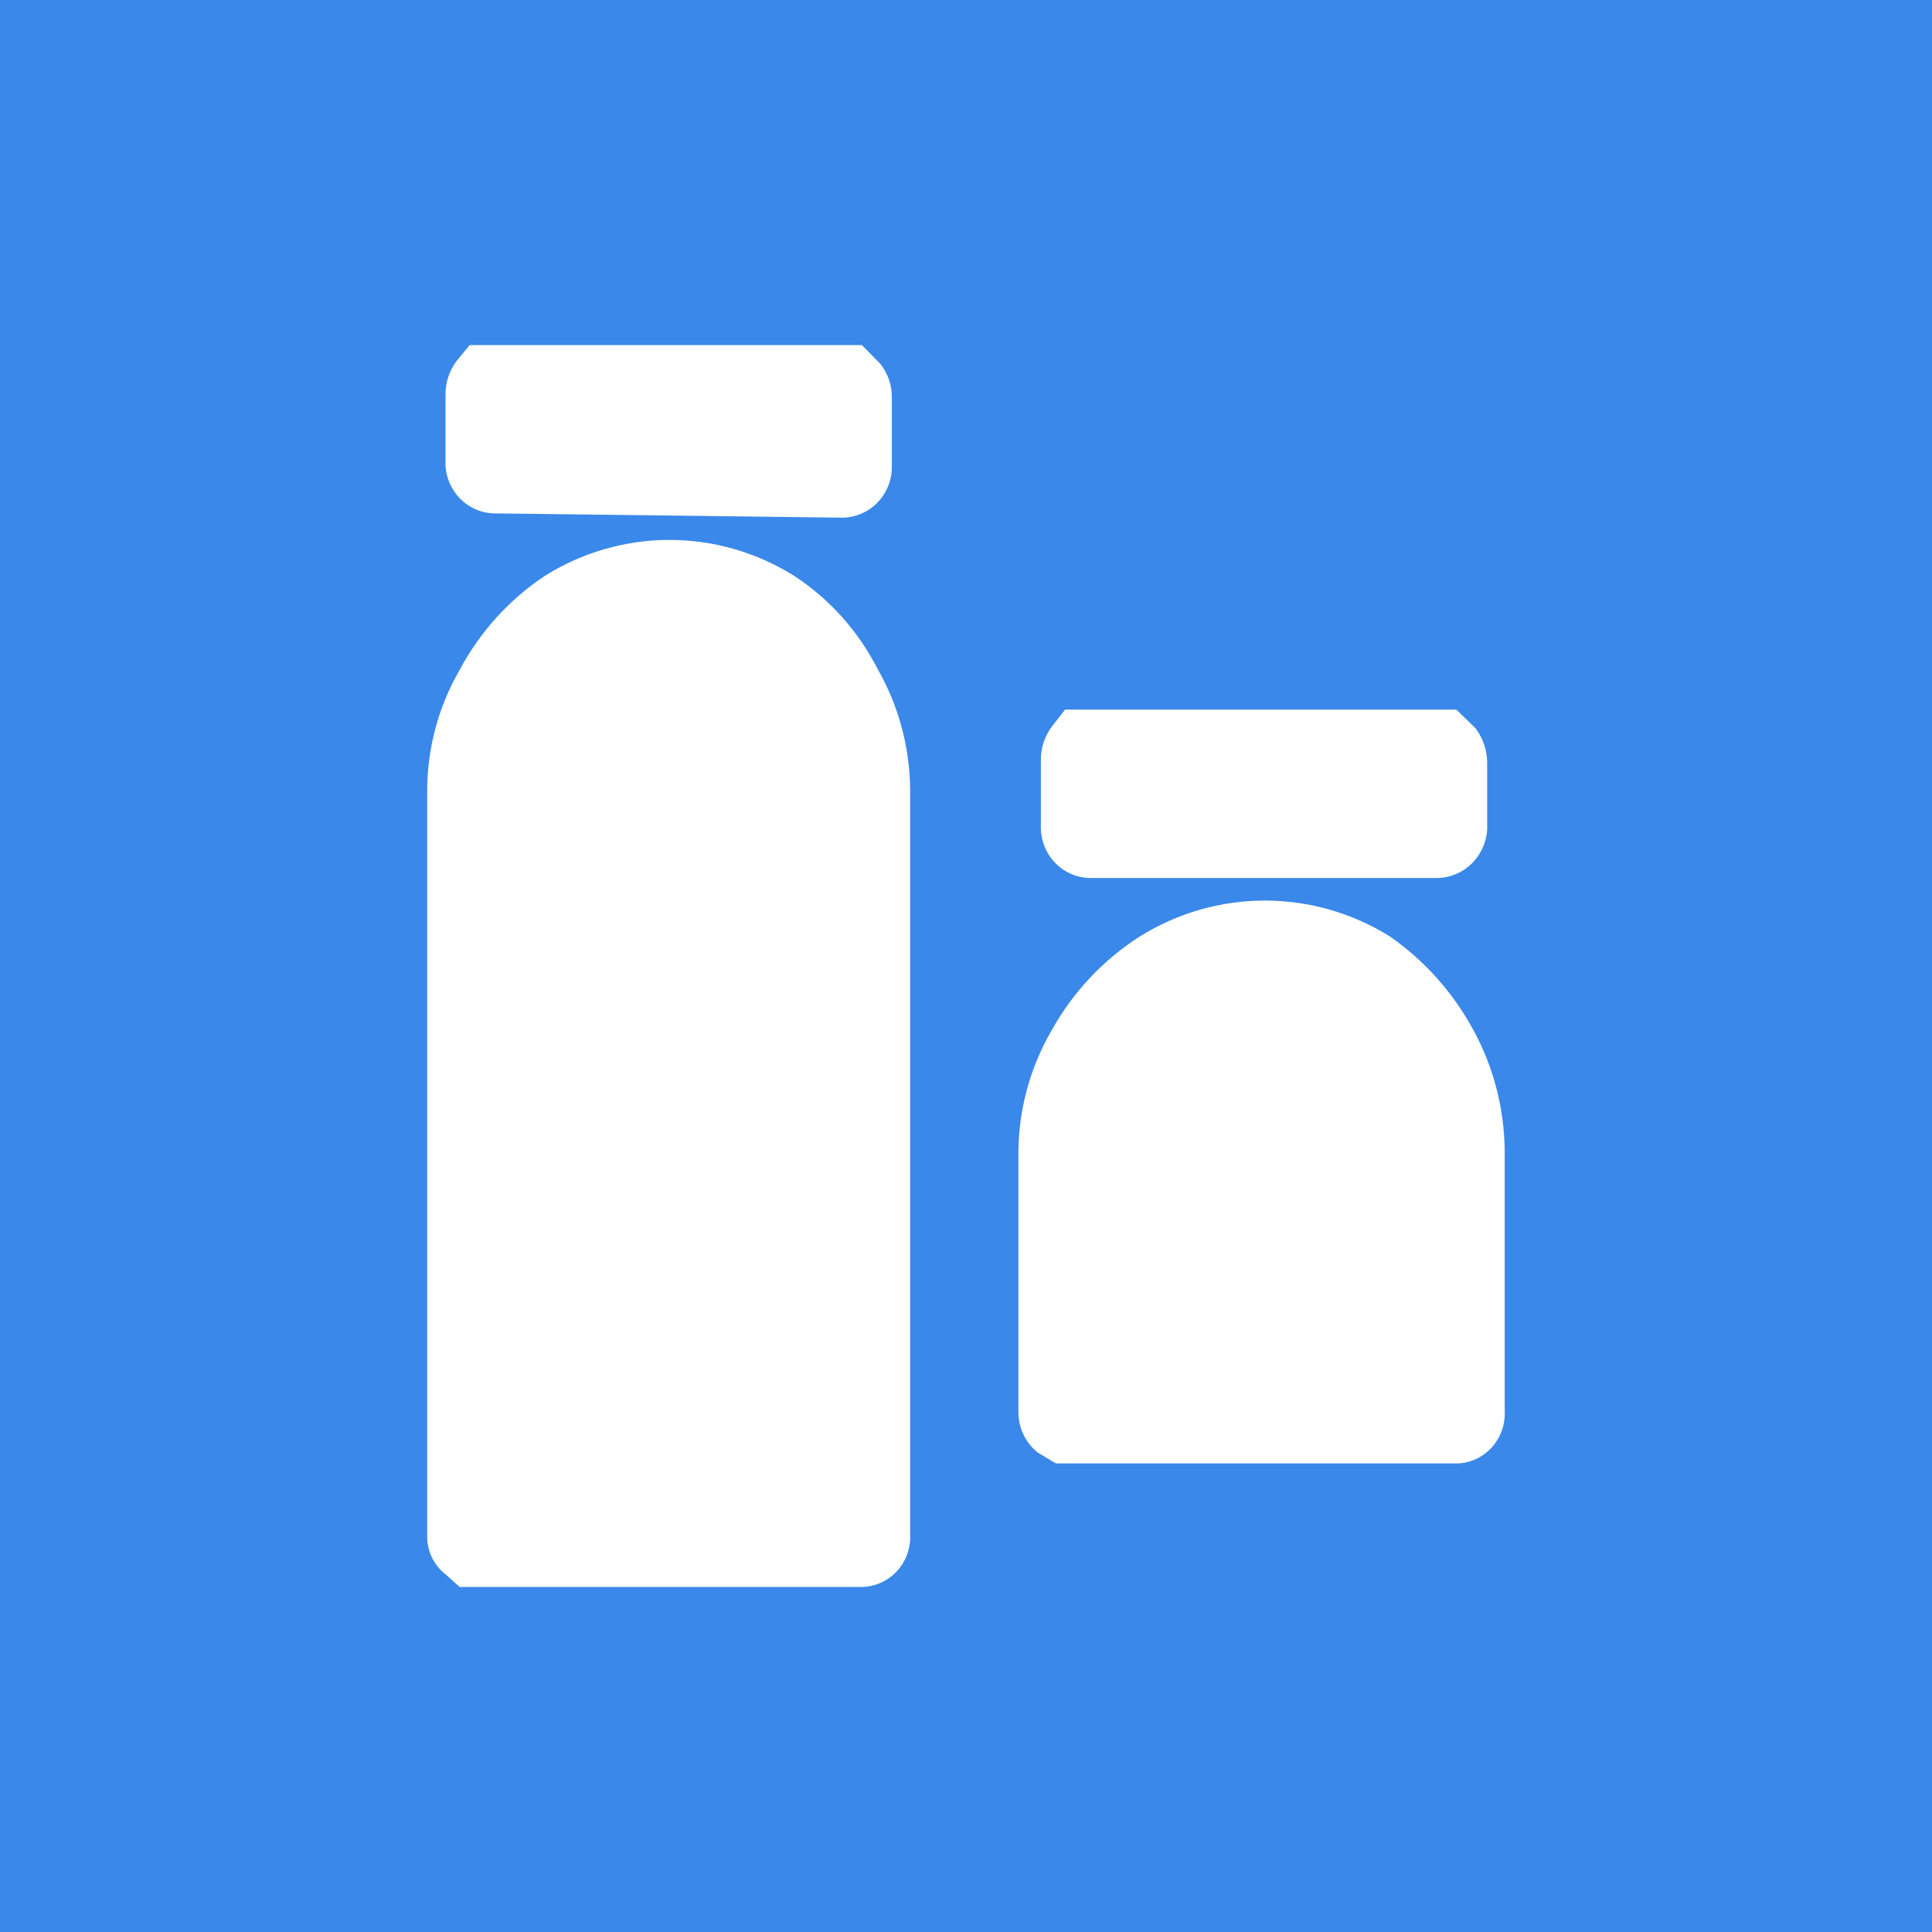 <svg width="256" height="256" version="1.1" viewBox="0 0 256 256" xmlns="http://www.w3.org/2000/svg">
	<rect width="256" height="256" fill="#3a88ea" />
	<path d="m114.2 210.28h-53.292l-1.876-1.682c-0.777-0.603-1.403-1.385-1.825-2.281-0.422-0.897-0.628-1.882-0.602-2.876v-98.643c0.002-5.638 1.488-11.172 4.303-16.03 2.679-5.031 6.546-9.306 11.254-12.443 4.972-3.127 10.703-4.783 16.55-4.783 5.847 0 11.578 1.656 16.55 4.783 4.673 3.062 8.477 7.313 11.033 12.33 2.786 4.87 4.27 10.397 4.303 16.03v98.643c0.046 0.887-0.087 1.774-0.387 2.608-0.3 0.834-0.763 1.599-1.36 2.247-0.597 0.649-1.317 1.169-2.116 1.528-0.799 0.36-1.662 0.553-2.536 0.566zm-48.327-142.25c-1.738 0.061-3.429-0.575-4.709-1.77-1.28-1.196-2.046-2.855-2.132-4.619v-9.304c-0.025-1.668 0.52-3.293 1.545-4.596l1.655-2.018h51.968l2.427 2.466c1.042 1.293 1.59 2.925 1.545 4.596v8.855c0.03 0.921-0.125 1.839-0.458 2.696-0.333 0.857-0.836 1.636-1.477 2.288-0.641 0.652-1.408 1.163-2.252 1.501-0.844 0.338-1.747 0.497-2.654 0.465z" fill="#fff" stroke-width="5.07" />
	<path d="m193.31 193.91h-53.402l-2.427-1.458c-0.781-0.632-1.414-1.432-1.853-2.344-0.439-0.911-0.673-1.91-0.684-2.925v-34.637c0.056-5.645 1.579-11.174 4.413-16.03 2.822-5.07 6.841-9.346 11.695-12.443 4.981-3.102 10.708-4.744 16.55-4.744s11.57 1.642 16.55 4.744c4.574 3.18 8.353 7.402 11.034 12.331 2.693 4.904 4.134 10.414 4.193 16.03v34.525c0.091 1.736-0.495 3.439-1.631 4.74-1.136 1.301-2.73 2.095-4.438 2.21zm-3.09-77.57h-45.458c-0.906 0.031-1.81-0.127-2.654-0.465-0.844-0.338-1.61-0.849-2.252-1.501-0.642-0.652-1.144-1.431-1.477-2.288-0.333-0.857-0.489-1.775-0.458-2.696v-8.631c-0.025-1.668 0.519-3.293 1.545-4.596l1.655-2.13h51.857l2.538 2.466c1.017 1.35 1.561 3.007 1.544 4.708v8.632c-0.086 1.774-0.847 3.444-2.124 4.658-1.277 1.213-2.968 1.874-4.716 1.843z" fill="#fff" stroke-width="5.07" />
</svg>
